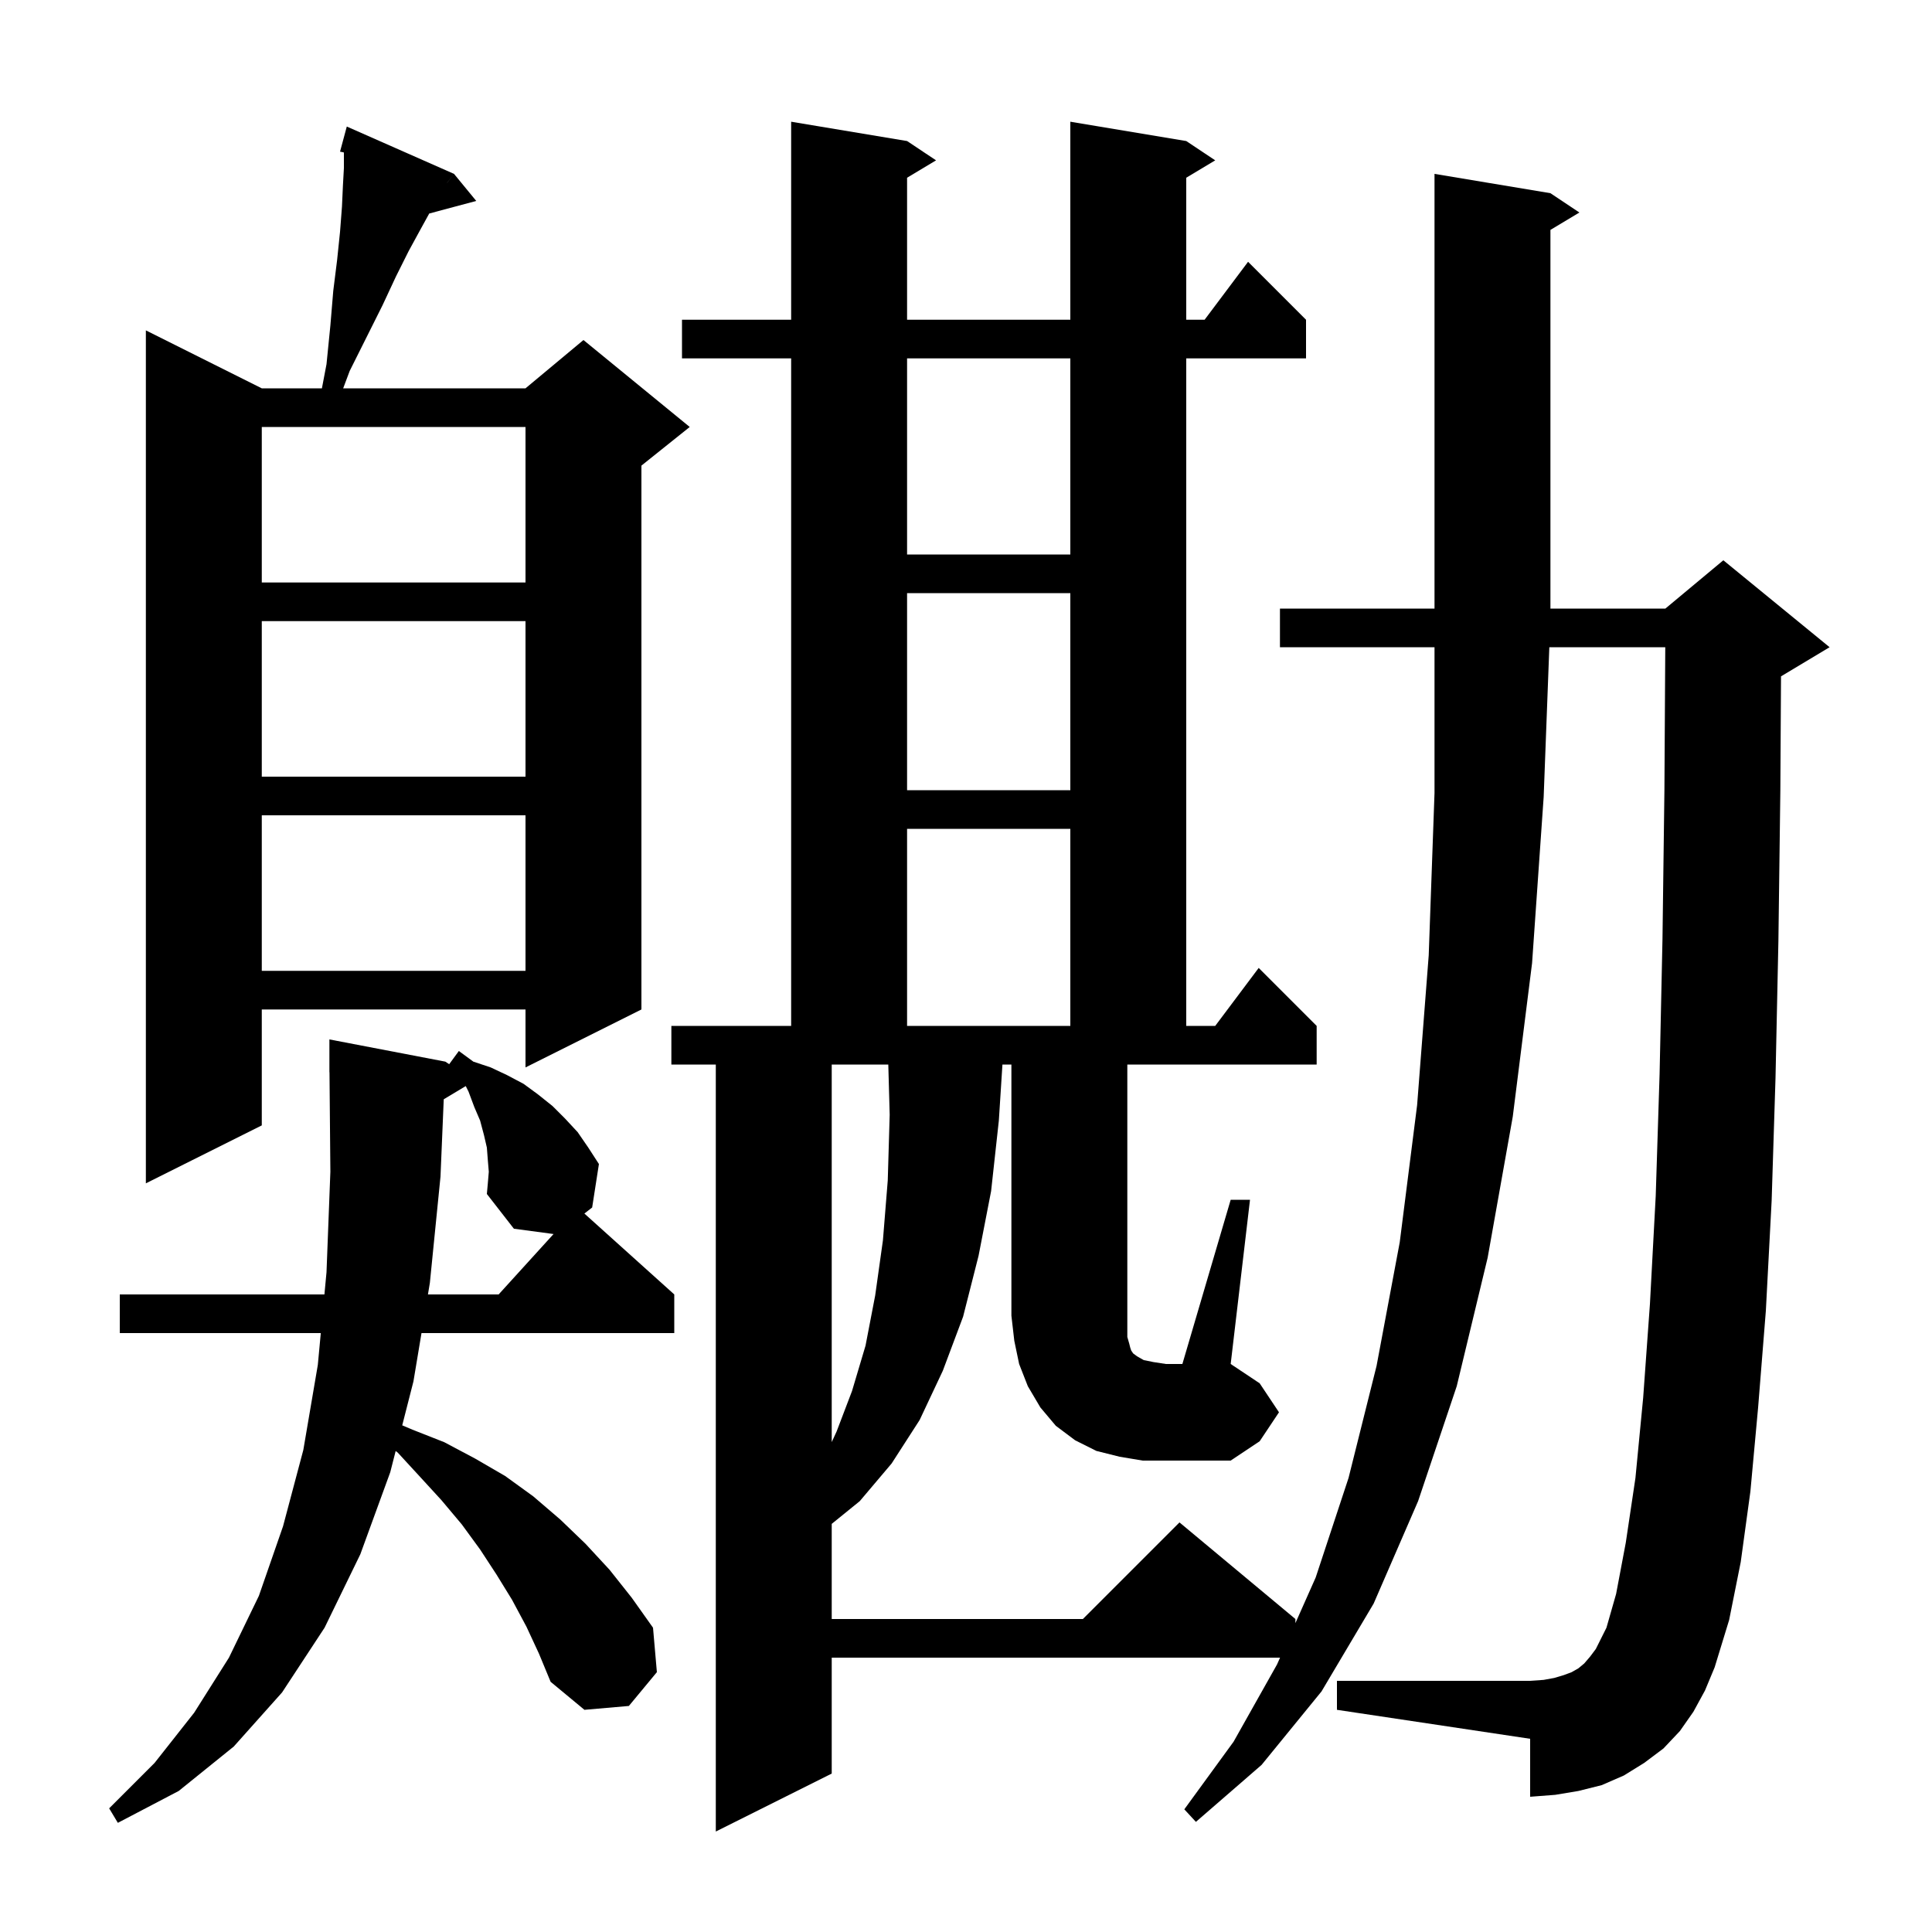 <svg xmlns="http://www.w3.org/2000/svg" xmlns:xlink="http://www.w3.org/1999/xlink" version="1.1" baseProfile="full" viewBox="0 0 200 200" width="200" height="200"><g fill="currentColor"><path d="M 54.5 168.4 L 53.0 165.6 L 51.4 163.0 L 49.7 160.4 L 47.8 157.8 L 45.7 155.3 L 43.5 152.9 L 41.2 150.4 L 40.96 150.205 L 40.4 152.4 L 37.3 160.9 L 33.6 168.5 L 29.2 175.2 L 24.2 180.8 L 18.5 185.4 L 12.2 188.7 L 11.3 187.2 L 16.0 182.5 L 20.1 177.3 L 23.7 171.6 L 26.8 165.2 L 29.3 158.0 L 31.4 150.1 L 32.9 141.3 L 33.209 138.0 L 12.4 138.0 L 12.4 134.0 L 33.584 134.0 L 33.8 131.7 L 34.2 121.3 L 34.109 110.999 L 34.1 111.0 L 34.1 107.6 L 46.1 109.9 L 46.499 110.166 L 47.5 108.8 L 49.0 109.9 L 50.8 110.5 L 52.5 111.3 L 54.2 112.2 L 55.7 113.3 L 57.2 114.5 L 58.5 115.8 L 59.8 117.2 L 60.9 118.8 L 62.0 120.5 L 61.3 125.0 L 60.495 125.626 L 69.8 134.0 L 69.8 138.0 L 43.633 138.0 L 42.8 143.0 L 41.638 147.55 L 42.7 148.0 L 46.0 149.3 L 49.2 151.0 L 52.3 152.8 L 55.2 154.9 L 58.0 157.3 L 60.6 159.8 L 63.1 162.5 L 65.4 165.4 L 67.6 168.5 L 68.0 173.1 L 65.1 176.6 L 60.5 177.0 L 57.0 174.1 L 55.8 171.2 Z M 127.4 124.2 L 129.4 124.2 L 127.4 141.2 L 130.4 143.2 L 132.4 146.2 L 130.4 149.2 L 127.4 151.2 L 118.3 151.2 L 115.9 150.8 L 113.5 150.2 L 111.3 149.1 L 109.3 147.6 L 107.7 145.7 L 106.4 143.5 L 105.5 141.2 L 105.0 138.8 L 104.7 136.2 L 104.7 110.2 L 103.772 110.2 L 103.4 116.0 L 102.6 123.3 L 101.3 130.0 L 99.7 136.3 L 97.6 141.9 L 95.2 147.0 L 92.3 151.5 L 89.0 155.4 L 86.1 157.751 L 86.1 167.6 L 112.1 167.6 L 122.1 157.6 L 134.1 167.6 L 134.1 168.025 L 136.2 163.3 L 139.6 153.0 L 142.5 141.4 L 144.9 128.6 L 146.7 114.4 L 147.9 98.9 L 148.5 82.1 L 148.5 67.0 L 132.5 67.0 L 132.5 63.0 L 148.5 63.0 L 148.5 18.0 L 160.5 20.0 L 163.5 22.0 L 160.5 23.8 L 160.5 63.0 L 172.4 63.0 L 178.4 58.0 L 189.4 67.0 L 184.4 70.0 L 184.37 70.012 L 184.3 81.9 L 184.1 97.4 L 183.8 111.6 L 183.4 124.3 L 182.8 135.7 L 182.0 145.7 L 181.2 154.4 L 180.2 161.7 L 179.0 167.7 L 177.5 172.6 L 176.5 175.0 L 175.3 177.2 L 173.9 179.2 L 172.2 181.0 L 170.2 182.5 L 168.1 183.8 L 165.8 184.8 L 163.4 185.4 L 161.0 185.8 L 158.4 186.0 L 158.4 180.0 L 138.4 177.0 L 138.4 174.0 L 158.4 174.0 L 159.8 173.9 L 160.9 173.7 L 161.9 173.4 L 162.7 173.1 L 163.4 172.7 L 164.0 172.2 L 164.6 171.5 L 165.2 170.7 L 166.3 168.5 L 167.3 165.0 L 168.3 159.7 L 169.3 153.0 L 170.1 144.7 L 170.8 135.0 L 171.4 123.8 L 171.8 111.2 L 172.1 97.2 L 172.3 81.8 L 172.388 67.0 L 160.386 67.0 L 159.8 82.5 L 158.6 99.7 L 156.6 115.6 L 154.0 130.2 L 150.8 143.5 L 146.8 155.4 L 142.2 166.0 L 136.8 175.1 L 130.6 182.7 L 123.8 188.6 L 122.6 187.3 L 127.7 180.3 L 132.2 172.3 L 132.511 171.6 L 86.1 171.6 L 86.1 183.6 L 74.1 189.6 L 74.1 110.2 L 69.5 110.2 L 69.5 106.2 L 81.9 106.2 L 81.9 37.1 L 70.6 37.1 L 70.6 33.1 L 81.9 33.1 L 81.9 12.6 L 93.9 14.6 L 96.9 16.6 L 93.9 18.4 L 93.9 33.1 L 110.8 33.1 L 110.8 12.6 L 122.8 14.6 L 125.8 16.6 L 122.8 18.4 L 122.8 33.1 L 124.7 33.1 L 129.2 27.1 L 135.2 33.1 L 135.2 37.1 L 122.8 37.1 L 122.8 106.2 L 125.8 106.2 L 130.3 100.2 L 136.3 106.2 L 136.3 110.2 L 116.7 110.2 L 116.7 138.4 L 116.9 139.1 L 117.0 139.5 L 117.1 139.8 L 117.3 140.1 L 117.7 140.4 L 118.4 140.8 L 119.4 141.0 L 120.7 141.2 L 122.4 141.2 Z M 86.1 110.2 L 86.1 149.283 L 86.6 148.2 L 88.2 144.0 L 89.6 139.3 L 90.6 134.1 L 91.4 128.4 L 91.9 122.2 L 92.1 115.4 L 91.956 110.2 Z M 50.6 121.3 L 50.5 120.1 L 50.4 118.8 L 50.1 117.5 L 49.7 116.0 L 49.1 114.6 L 48.5 113.0 L 48.215 112.431 L 45.936 113.798 L 45.6 121.8 L 44.5 132.8 L 44.3 134.0 L 51.618 134.0 L 57.303 127.747 L 53.2 127.2 L 50.4 123.6 L 50.5 122.5 Z M 47.0 18.0 L 46.3 18.9 L 46.262 18.961 L 47.0 18.0 L 49.3 20.8 L 44.433 22.104 L 43.5 23.8 L 42.3 26.0 L 41.0 28.6 L 39.6 31.6 L 36.2 38.4 L 35.525 40.2 L 54.4 40.2 L 60.4 35.2 L 71.4 44.2 L 66.4 48.2 L 66.4 104.5 L 54.4 110.5 L 54.4 104.5 L 27.1 104.5 L 27.1 116.5 L 15.1 122.5 L 15.1 34.2 L 27.1 40.2 L 33.324 40.2 L 33.8 37.7 L 34.2 33.7 L 34.5 30.1 L 34.9 26.9 L 35.2 24.0 L 35.4 21.4 L 35.5 19.2 L 35.6 17.4 L 35.6 15.9 L 35.59 15.776 L 35.2 15.7 L 35.9 13.1 Z M 93.9 85.8 L 93.9 106.2 L 110.8 106.2 L 110.8 85.8 Z M 27.1 84.4 L 27.1 100.5 L 54.4 100.5 L 54.4 84.4 Z M 93.9 61.4 L 93.9 81.8 L 110.8 81.8 L 110.8 61.4 Z M 27.1 64.3 L 27.1 80.4 L 54.4 80.4 L 54.4 64.3 Z M 27.1 44.2 L 27.1 60.3 L 54.4 60.3 L 54.4 44.2 Z M 93.9 37.1 L 93.9 57.4 L 110.8 57.4 L 110.8 37.1 Z "/></g></svg>